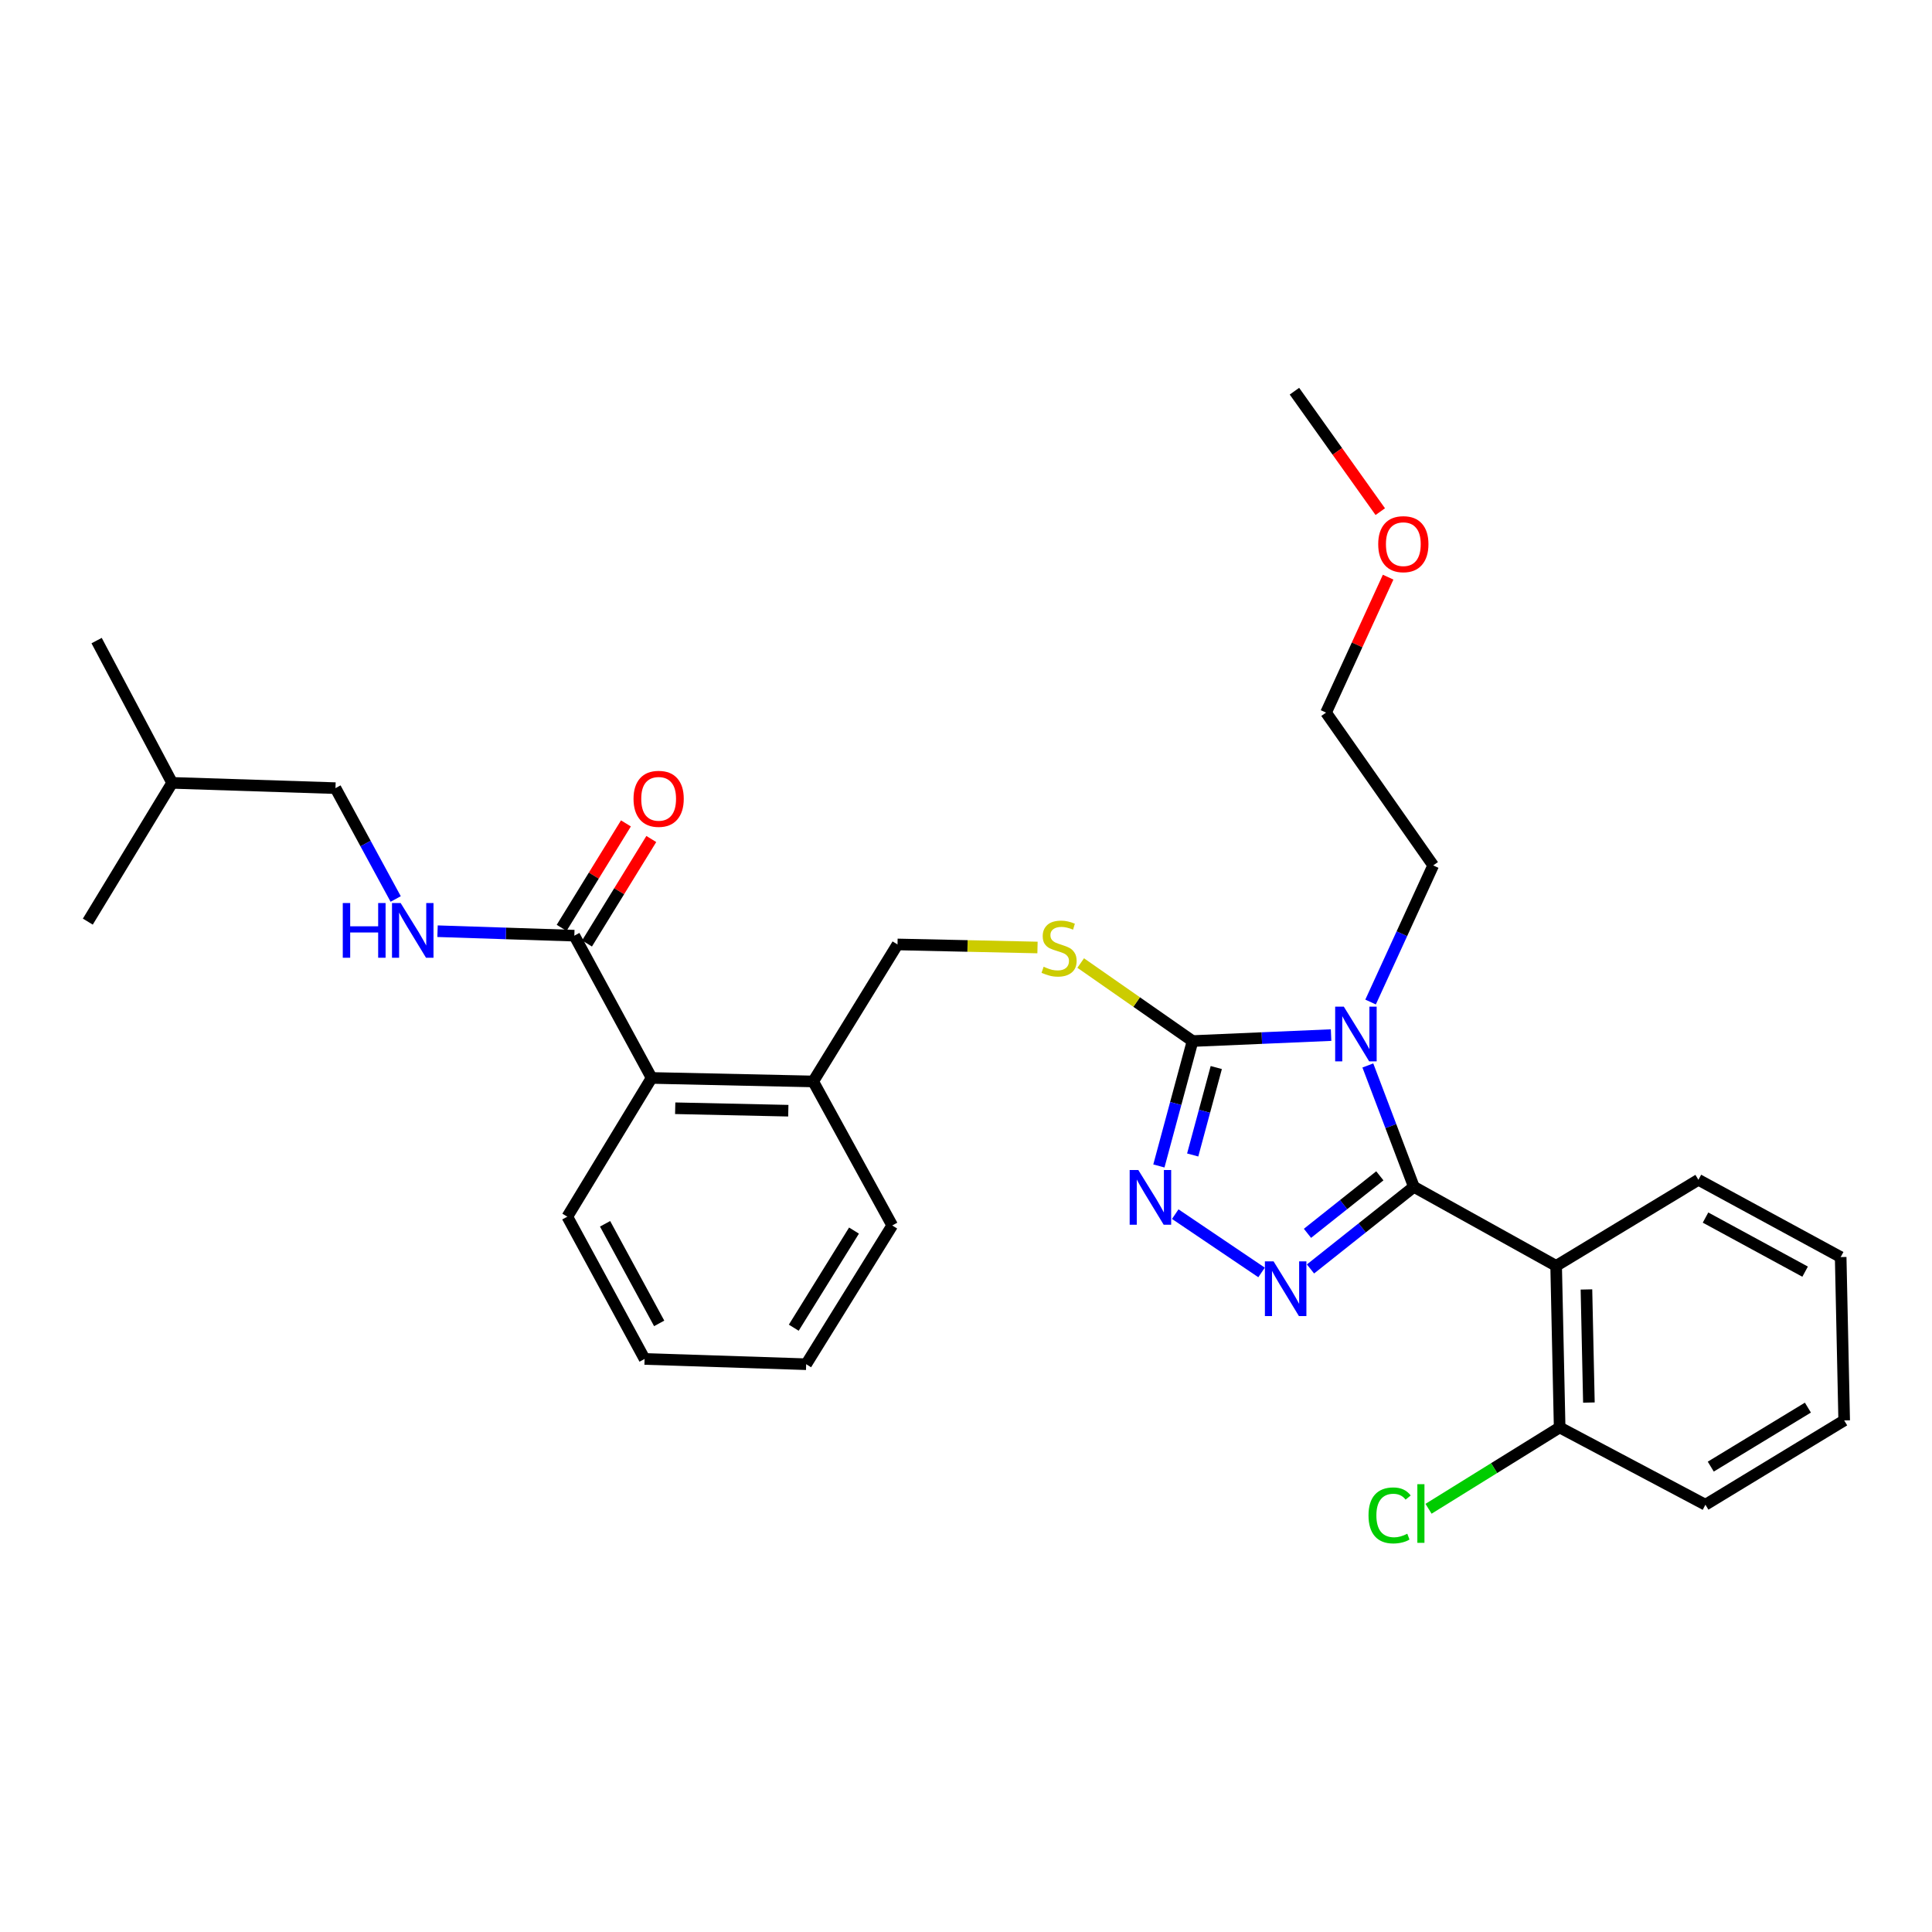 <?xml version='1.0' encoding='iso-8859-1'?>
<svg version='1.1' baseProfile='full'
              xmlns='http://www.w3.org/2000/svg'
                      xmlns:rdkit='http://www.rdkit.org/xml'
                      xmlns:xlink='http://www.w3.org/1999/xlink'
                  xml:space='preserve'
width='1000px' height='1000px' viewBox='0 0 1000 1000'>
<!-- END OF HEADER -->
<rect style='opacity:1.0;fill:#FFFFFF;stroke:none' width='1000' height='1000' x='0' y='0'> </rect>
<path class='bond-0' d='M 323.983,426.19 L 307.345,453.226' style='fill:none;fill-rule:evenodd;stroke:#FF0000;stroke-width:6px;stroke-linecap:butt;stroke-linejoin:miter;stroke-opacity:1' />
<path class='bond-0' d='M 307.345,453.226 L 290.706,480.262' style='fill:none;fill-rule:evenodd;stroke:#000000;stroke-width:6px;stroke-linecap:butt;stroke-linejoin:miter;stroke-opacity:1' />
<path class='bond-0' d='M 337.114,434.271 L 320.475,461.307' style='fill:none;fill-rule:evenodd;stroke:#FF0000;stroke-width:6px;stroke-linecap:butt;stroke-linejoin:miter;stroke-opacity:1' />
<path class='bond-0' d='M 320.475,461.307 L 303.837,488.343' style='fill:none;fill-rule:evenodd;stroke:#000000;stroke-width:6px;stroke-linecap:butt;stroke-linejoin:miter;stroke-opacity:1' />
<path class='bond-1' d='M 297.272,484.302 L 261.871,483.146' style='fill:none;fill-rule:evenodd;stroke:#000000;stroke-width:6px;stroke-linecap:butt;stroke-linejoin:miter;stroke-opacity:1' />
<path class='bond-1' d='M 261.871,483.146 L 226.47,481.989' style='fill:none;fill-rule:evenodd;stroke:#0000FF;stroke-width:6px;stroke-linecap:butt;stroke-linejoin:miter;stroke-opacity:1' />
<path class='bond-2' d='M 297.272,484.302 L 337.273,557.94' style='fill:none;fill-rule:evenodd;stroke:#000000;stroke-width:6px;stroke-linecap:butt;stroke-linejoin:miter;stroke-opacity:1' />
<path class='bond-3' d='M 173.637,407.941 L 189.222,436.628' style='fill:none;fill-rule:evenodd;stroke:#000000;stroke-width:6px;stroke-linecap:butt;stroke-linejoin:miter;stroke-opacity:1' />
<path class='bond-3' d='M 189.222,436.628 L 204.807,465.315' style='fill:none;fill-rule:evenodd;stroke:#0000FF;stroke-width:6px;stroke-linecap:butt;stroke-linejoin:miter;stroke-opacity:1' />
<path class='bond-4' d='M 173.637,407.941 L 89.096,405.208' style='fill:none;fill-rule:evenodd;stroke:#000000;stroke-width:6px;stroke-linecap:butt;stroke-linejoin:miter;stroke-opacity:1' />
<path class='bond-5' d='M 89.096,405.208 L 45.455,477.03' style='fill:none;fill-rule:evenodd;stroke:#000000;stroke-width:6px;stroke-linecap:butt;stroke-linejoin:miter;stroke-opacity:1' />
<path class='bond-6' d='M 89.096,405.208 L 50.003,331.571' style='fill:none;fill-rule:evenodd;stroke:#000000;stroke-width:6px;stroke-linecap:butt;stroke-linejoin:miter;stroke-opacity:1' />
<path class='bond-7' d='M 688.965,535.761 L 653.117,537.304' style='fill:none;fill-rule:evenodd;stroke:#0000FF;stroke-width:6px;stroke-linecap:butt;stroke-linejoin:miter;stroke-opacity:1' />
<path class='bond-7' d='M 653.117,537.304 L 617.27,538.847' style='fill:none;fill-rule:evenodd;stroke:#000000;stroke-width:6px;stroke-linecap:butt;stroke-linejoin:miter;stroke-opacity:1' />
<path class='bond-8' d='M 707.993,551.482 L 719.905,582.891' style='fill:none;fill-rule:evenodd;stroke:#0000FF;stroke-width:6px;stroke-linecap:butt;stroke-linejoin:miter;stroke-opacity:1' />
<path class='bond-8' d='M 719.905,582.891 L 731.817,614.301' style='fill:none;fill-rule:evenodd;stroke:#000000;stroke-width:6px;stroke-linecap:butt;stroke-linejoin:miter;stroke-opacity:1' />
<path class='bond-9' d='M 709.41,518.647 L 725.616,483.29' style='fill:none;fill-rule:evenodd;stroke:#0000FF;stroke-width:6px;stroke-linecap:butt;stroke-linejoin:miter;stroke-opacity:1' />
<path class='bond-9' d='M 725.616,483.29 L 741.821,447.933' style='fill:none;fill-rule:evenodd;stroke:#000000;stroke-width:6px;stroke-linecap:butt;stroke-linejoin:miter;stroke-opacity:1' />
<path class='bond-10' d='M 617.27,538.847 L 608.554,571.175' style='fill:none;fill-rule:evenodd;stroke:#000000;stroke-width:6px;stroke-linecap:butt;stroke-linejoin:miter;stroke-opacity:1' />
<path class='bond-10' d='M 608.554,571.175 L 599.837,603.502' style='fill:none;fill-rule:evenodd;stroke:#0000FF;stroke-width:6px;stroke-linecap:butt;stroke-linejoin:miter;stroke-opacity:1' />
<path class='bond-10' d='M 629.542,552.56 L 623.44,575.189' style='fill:none;fill-rule:evenodd;stroke:#000000;stroke-width:6px;stroke-linecap:butt;stroke-linejoin:miter;stroke-opacity:1' />
<path class='bond-10' d='M 623.44,575.189 L 617.338,597.818' style='fill:none;fill-rule:evenodd;stroke:#0000FF;stroke-width:6px;stroke-linecap:butt;stroke-linejoin:miter;stroke-opacity:1' />
<path class='bond-11' d='M 617.27,538.847 L 588.318,518.657' style='fill:none;fill-rule:evenodd;stroke:#000000;stroke-width:6px;stroke-linecap:butt;stroke-linejoin:miter;stroke-opacity:1' />
<path class='bond-11' d='M 588.318,518.657 L 559.367,498.467' style='fill:none;fill-rule:evenodd;stroke:#CCCC00;stroke-width:6px;stroke-linecap:butt;stroke-linejoin:miter;stroke-opacity:1' />
<path class='bond-12' d='M 608.306,628.437 L 652.987,658.613' style='fill:none;fill-rule:evenodd;stroke:#0000FF;stroke-width:6px;stroke-linecap:butt;stroke-linejoin:miter;stroke-opacity:1' />
<path class='bond-13' d='M 678.31,656.813 L 705.064,635.557' style='fill:none;fill-rule:evenodd;stroke:#0000FF;stroke-width:6px;stroke-linecap:butt;stroke-linejoin:miter;stroke-opacity:1' />
<path class='bond-13' d='M 705.064,635.557 L 731.817,614.301' style='fill:none;fill-rule:evenodd;stroke:#000000;stroke-width:6px;stroke-linecap:butt;stroke-linejoin:miter;stroke-opacity:1' />
<path class='bond-13' d='M 676.745,638.365 L 695.472,623.486' style='fill:none;fill-rule:evenodd;stroke:#0000FF;stroke-width:6px;stroke-linecap:butt;stroke-linejoin:miter;stroke-opacity:1' />
<path class='bond-13' d='M 695.472,623.486 L 714.2,608.606' style='fill:none;fill-rule:evenodd;stroke:#000000;stroke-width:6px;stroke-linecap:butt;stroke-linejoin:miter;stroke-opacity:1' />
<path class='bond-14' d='M 731.817,614.301 L 805.454,655.21' style='fill:none;fill-rule:evenodd;stroke:#000000;stroke-width:6px;stroke-linecap:butt;stroke-linejoin:miter;stroke-opacity:1' />
<path class='bond-15' d='M 537.01,490.423 L 500.778,489.632' style='fill:none;fill-rule:evenodd;stroke:#CCCC00;stroke-width:6px;stroke-linecap:butt;stroke-linejoin:miter;stroke-opacity:1' />
<path class='bond-15' d='M 500.778,489.632 L 464.547,488.842' style='fill:none;fill-rule:evenodd;stroke:#000000;stroke-width:6px;stroke-linecap:butt;stroke-linejoin:miter;stroke-opacity:1' />
<path class='bond-16' d='M 293.64,629.753 L 333.641,703.391' style='fill:none;fill-rule:evenodd;stroke:#000000;stroke-width:6px;stroke-linecap:butt;stroke-linejoin:miter;stroke-opacity:1' />
<path class='bond-16' d='M 313.188,633.439 L 341.189,684.986' style='fill:none;fill-rule:evenodd;stroke:#000000;stroke-width:6px;stroke-linecap:butt;stroke-linejoin:miter;stroke-opacity:1' />
<path class='bond-17' d='M 293.64,629.753 L 337.273,557.94' style='fill:none;fill-rule:evenodd;stroke:#000000;stroke-width:6px;stroke-linecap:butt;stroke-linejoin:miter;stroke-opacity:1' />
<path class='bond-18' d='M 464.547,488.842 L 420.906,559.756' style='fill:none;fill-rule:evenodd;stroke:#000000;stroke-width:6px;stroke-linecap:butt;stroke-linejoin:miter;stroke-opacity:1' />
<path class='bond-19' d='M 333.641,703.391 L 417.274,706.115' style='fill:none;fill-rule:evenodd;stroke:#000000;stroke-width:6px;stroke-linecap:butt;stroke-linejoin:miter;stroke-opacity:1' />
<path class='bond-20' d='M 417.274,706.115 L 461.815,634.301' style='fill:none;fill-rule:evenodd;stroke:#000000;stroke-width:6px;stroke-linecap:butt;stroke-linejoin:miter;stroke-opacity:1' />
<path class='bond-20' d='M 410.853,687.216 L 442.032,636.947' style='fill:none;fill-rule:evenodd;stroke:#000000;stroke-width:6px;stroke-linecap:butt;stroke-linejoin:miter;stroke-opacity:1' />
<path class='bond-21' d='M 670,202.48 L 692.213,233.653' style='fill:none;fill-rule:evenodd;stroke:#000000;stroke-width:6px;stroke-linecap:butt;stroke-linejoin:miter;stroke-opacity:1' />
<path class='bond-21' d='M 692.213,233.653 L 714.426,264.826' style='fill:none;fill-rule:evenodd;stroke:#FF0000;stroke-width:6px;stroke-linecap:butt;stroke-linejoin:miter;stroke-opacity:1' />
<path class='bond-22' d='M 718.495,298.734 L 702.427,333.791' style='fill:none;fill-rule:evenodd;stroke:#FF0000;stroke-width:6px;stroke-linecap:butt;stroke-linejoin:miter;stroke-opacity:1' />
<path class='bond-22' d='M 702.427,333.791 L 686.36,368.848' style='fill:none;fill-rule:evenodd;stroke:#000000;stroke-width:6px;stroke-linecap:butt;stroke-linejoin:miter;stroke-opacity:1' />
<path class='bond-23' d='M 805.454,655.21 L 807.27,738.843' style='fill:none;fill-rule:evenodd;stroke:#000000;stroke-width:6px;stroke-linecap:butt;stroke-linejoin:miter;stroke-opacity:1' />
<path class='bond-23' d='M 821.141,667.42 L 822.412,725.964' style='fill:none;fill-rule:evenodd;stroke:#000000;stroke-width:6px;stroke-linecap:butt;stroke-linejoin:miter;stroke-opacity:1' />
<path class='bond-24' d='M 805.454,655.21 L 879.092,610.661' style='fill:none;fill-rule:evenodd;stroke:#000000;stroke-width:6px;stroke-linecap:butt;stroke-linejoin:miter;stroke-opacity:1' />
<path class='bond-25' d='M 807.27,738.843 L 773.34,759.892' style='fill:none;fill-rule:evenodd;stroke:#000000;stroke-width:6px;stroke-linecap:butt;stroke-linejoin:miter;stroke-opacity:1' />
<path class='bond-25' d='M 773.34,759.892 L 739.41,780.94' style='fill:none;fill-rule:evenodd;stroke:#00CC00;stroke-width:6px;stroke-linecap:butt;stroke-linejoin:miter;stroke-opacity:1' />
<path class='bond-26' d='M 807.27,738.843 L 882.724,778.844' style='fill:none;fill-rule:evenodd;stroke:#000000;stroke-width:6px;stroke-linecap:butt;stroke-linejoin:miter;stroke-opacity:1' />
<path class='bond-27' d='M 879.092,610.661 L 952.73,650.662' style='fill:none;fill-rule:evenodd;stroke:#000000;stroke-width:6px;stroke-linecap:butt;stroke-linejoin:miter;stroke-opacity:1' />
<path class='bond-27' d='M 882.778,630.209 L 934.324,658.209' style='fill:none;fill-rule:evenodd;stroke:#000000;stroke-width:6px;stroke-linecap:butt;stroke-linejoin:miter;stroke-opacity:1' />
<path class='bond-28' d='M 882.724,778.844 L 954.545,735.212' style='fill:none;fill-rule:evenodd;stroke:#000000;stroke-width:6px;stroke-linecap:butt;stroke-linejoin:miter;stroke-opacity:1' />
<path class='bond-28' d='M 885.492,759.122 L 935.767,728.58' style='fill:none;fill-rule:evenodd;stroke:#000000;stroke-width:6px;stroke-linecap:butt;stroke-linejoin:miter;stroke-opacity:1' />
<path class='bond-29' d='M 952.73,650.662 L 954.545,735.212' style='fill:none;fill-rule:evenodd;stroke:#000000;stroke-width:6px;stroke-linecap:butt;stroke-linejoin:miter;stroke-opacity:1' />
<path class='bond-30' d='M 686.36,368.848 L 741.821,447.933' style='fill:none;fill-rule:evenodd;stroke:#000000;stroke-width:6px;stroke-linecap:butt;stroke-linejoin:miter;stroke-opacity:1' />
<path class='bond-31' d='M 461.815,634.301 L 420.906,559.756' style='fill:none;fill-rule:evenodd;stroke:#000000;stroke-width:6px;stroke-linecap:butt;stroke-linejoin:miter;stroke-opacity:1' />
<path class='bond-32' d='M 420.906,559.756 L 337.273,557.94' style='fill:none;fill-rule:evenodd;stroke:#000000;stroke-width:6px;stroke-linecap:butt;stroke-linejoin:miter;stroke-opacity:1' />
<path class='bond-32' d='M 408.026,574.898 L 349.483,573.627' style='fill:none;fill-rule:evenodd;stroke:#000000;stroke-width:6px;stroke-linecap:butt;stroke-linejoin:miter;stroke-opacity:1' />
<path  class='atom-0' d='M 327.913 413.469
Q 327.913 406.669, 331.273 402.869
Q 334.633 399.069, 340.913 399.069
Q 347.193 399.069, 350.553 402.869
Q 353.913 406.669, 353.913 413.469
Q 353.913 420.349, 350.513 424.269
Q 347.113 428.149, 340.913 428.149
Q 334.673 428.149, 331.273 424.269
Q 327.913 420.389, 327.913 413.469
M 340.913 424.949
Q 345.233 424.949, 347.553 422.069
Q 349.913 419.149, 349.913 413.469
Q 349.913 407.909, 347.553 405.109
Q 345.233 402.269, 340.913 402.269
Q 336.593 402.269, 334.233 405.069
Q 331.913 407.869, 331.913 413.469
Q 331.913 419.189, 334.233 422.069
Q 336.593 424.949, 340.913 424.949
' fill='#FF0000'/>
<path  class='atom-3' d='M 177.418 467.41
L 181.258 467.41
L 181.258 479.45
L 195.738 479.45
L 195.738 467.41
L 199.578 467.41
L 199.578 495.73
L 195.738 495.73
L 195.738 482.65
L 181.258 482.65
L 181.258 495.73
L 177.418 495.73
L 177.418 467.41
' fill='#0000FF'/>
<path  class='atom-3' d='M 207.378 467.41
L 216.658 482.41
Q 217.578 483.89, 219.058 486.57
Q 220.538 489.25, 220.618 489.41
L 220.618 467.41
L 224.378 467.41
L 224.378 495.73
L 220.498 495.73
L 210.538 479.33
Q 209.378 477.41, 208.138 475.21
Q 206.938 473.01, 206.578 472.33
L 206.578 495.73
L 202.898 495.73
L 202.898 467.41
L 207.378 467.41
' fill='#0000FF'/>
<path  class='atom-5' d='M 695.56 521.047
L 704.84 536.047
Q 705.76 537.527, 707.24 540.207
Q 708.72 542.887, 708.8 543.047
L 708.8 521.047
L 712.56 521.047
L 712.56 549.367
L 708.68 549.367
L 698.72 532.967
Q 697.56 531.047, 696.32 528.847
Q 695.12 526.647, 694.76 525.967
L 694.76 549.367
L 691.08 549.367
L 691.08 521.047
L 695.56 521.047
' fill='#0000FF'/>
<path  class='atom-7' d='M 589.194 605.597
L 598.474 620.597
Q 599.394 622.077, 600.874 624.757
Q 602.354 627.437, 602.434 627.597
L 602.434 605.597
L 606.194 605.597
L 606.194 633.917
L 602.314 633.917
L 592.354 617.517
Q 591.194 615.597, 589.954 613.397
Q 588.754 611.197, 588.394 610.517
L 588.394 633.917
L 584.714 633.917
L 584.714 605.597
L 589.194 605.597
' fill='#0000FF'/>
<path  class='atom-8' d='M 659.191 652.87
L 668.471 667.87
Q 669.391 669.35, 670.871 672.03
Q 672.351 674.71, 672.431 674.87
L 672.431 652.87
L 676.191 652.87
L 676.191 681.19
L 672.311 681.19
L 662.351 664.79
Q 661.191 662.87, 659.951 660.67
Q 658.751 658.47, 658.391 657.79
L 658.391 681.19
L 654.711 681.19
L 654.711 652.87
L 659.191 652.87
' fill='#0000FF'/>
<path  class='atom-10' d='M 540.181 500.387
Q 540.501 500.507, 541.821 501.067
Q 543.141 501.627, 544.581 501.987
Q 546.061 502.307, 547.501 502.307
Q 550.181 502.307, 551.741 501.027
Q 553.301 499.707, 553.301 497.427
Q 553.301 495.867, 552.501 494.907
Q 551.741 493.947, 550.541 493.427
Q 549.341 492.907, 547.341 492.307
Q 544.821 491.547, 543.301 490.827
Q 541.821 490.107, 540.741 488.587
Q 539.701 487.067, 539.701 484.507
Q 539.701 480.947, 542.101 478.747
Q 544.541 476.547, 549.341 476.547
Q 552.621 476.547, 556.341 478.107
L 555.421 481.187
Q 552.021 479.787, 549.461 479.787
Q 546.701 479.787, 545.181 480.947
Q 543.661 482.067, 543.701 484.027
Q 543.701 485.547, 544.461 486.467
Q 545.261 487.387, 546.381 487.907
Q 547.541 488.427, 549.461 489.027
Q 552.021 489.827, 553.541 490.627
Q 555.061 491.427, 556.141 493.067
Q 557.261 494.667, 557.261 497.427
Q 557.261 501.347, 554.621 503.467
Q 552.021 505.547, 547.661 505.547
Q 545.141 505.547, 543.221 504.987
Q 541.341 504.467, 539.101 503.547
L 540.181 500.387
' fill='#CCCC00'/>
<path  class='atom-16' d='M 713.361 281.654
Q 713.361 274.854, 716.721 271.054
Q 720.081 267.254, 726.361 267.254
Q 732.641 267.254, 736.001 271.054
Q 739.361 274.854, 739.361 281.654
Q 739.361 288.534, 735.961 292.454
Q 732.561 296.334, 726.361 296.334
Q 720.121 296.334, 716.721 292.454
Q 713.361 288.574, 713.361 281.654
M 726.361 293.134
Q 730.681 293.134, 733.001 290.254
Q 735.361 287.334, 735.361 281.654
Q 735.361 276.094, 733.001 273.294
Q 730.681 270.454, 726.361 270.454
Q 722.041 270.454, 719.681 273.254
Q 717.361 276.054, 717.361 281.654
Q 717.361 287.374, 719.681 290.254
Q 722.041 293.134, 726.361 293.134
' fill='#FF0000'/>
<path  class='atom-19' d='M 708.337 784.373
Q 708.337 777.333, 711.617 773.653
Q 714.937 769.933, 721.217 769.933
Q 727.057 769.933, 730.177 774.053
L 727.537 776.213
Q 725.257 773.213, 721.217 773.213
Q 716.937 773.213, 714.657 776.093
Q 712.417 778.933, 712.417 784.373
Q 712.417 789.973, 714.737 792.853
Q 717.097 795.733, 721.657 795.733
Q 724.777 795.733, 728.417 793.853
L 729.537 796.853
Q 728.057 797.813, 725.817 798.373
Q 723.577 798.933, 721.097 798.933
Q 714.937 798.933, 711.617 795.173
Q 708.337 791.413, 708.337 784.373
' fill='#00CC00'/>
<path  class='atom-19' d='M 733.617 768.213
L 737.297 768.213
L 737.297 798.573
L 733.617 798.573
L 733.617 768.213
' fill='#00CC00'/>
</svg>
